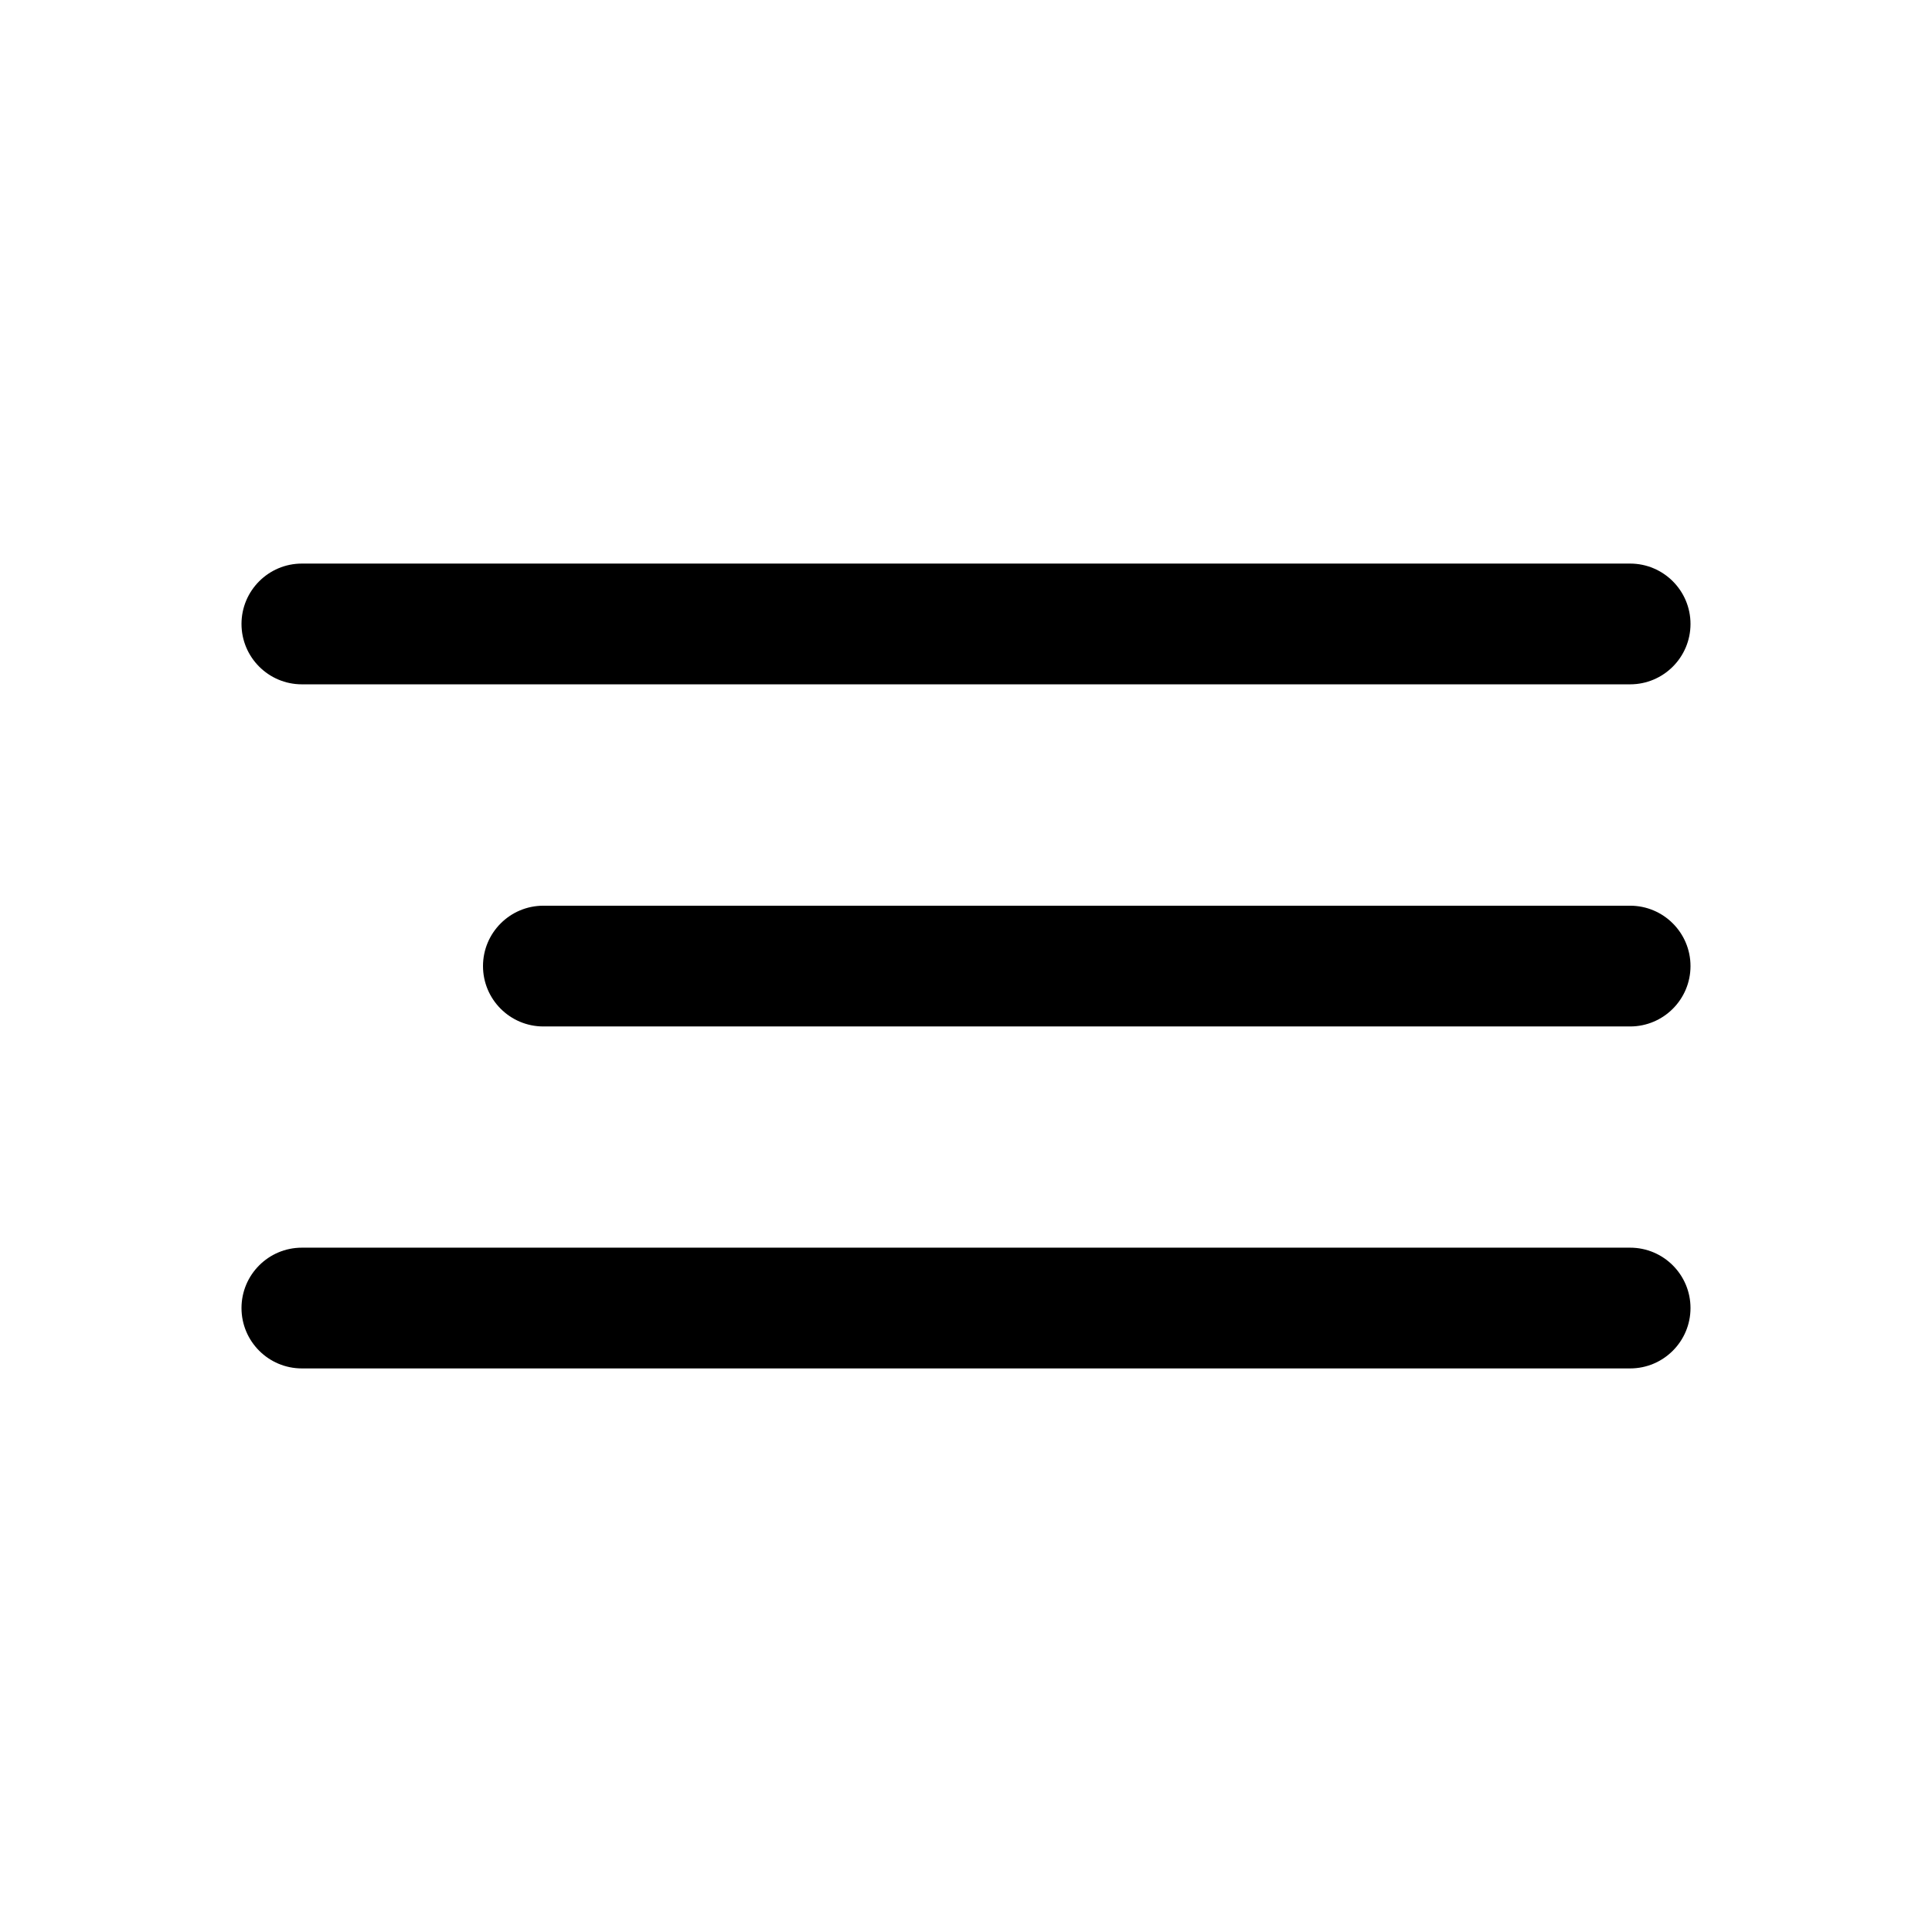 <?xml version="1.0" encoding="UTF-8"?> <svg xmlns="http://www.w3.org/2000/svg" width="24" height="24" viewBox="0 0 24 24" fill="none"><path d="M3.75 7.001H20.25C20.664 7.001 21 7.337 21 7.751C21 8.165 20.664 8.501 20.25 8.501H3.75C3.336 8.501 3 8.165 3 7.751C3 7.337 3.336 7.001 3.75 7.001Z" fill="black"></path><path d="M6.75 11.251H20.25C20.664 11.251 21 11.587 21 12.001C21 12.415 20.664 12.751 20.25 12.751H6.75C6.336 12.751 6 12.415 6 12.001C6 11.587 6.336 11.251 6.75 11.251Z" fill="black"></path><path d="M3.75 15.499H20.25C20.664 15.499 21 15.835 21 16.249C21 16.663 20.664 16.999 20.25 16.999H3.75C3.336 16.999 3 16.663 3 16.249C3 15.835 3.336 15.499 3.75 15.499Z" fill="black"></path></svg> 